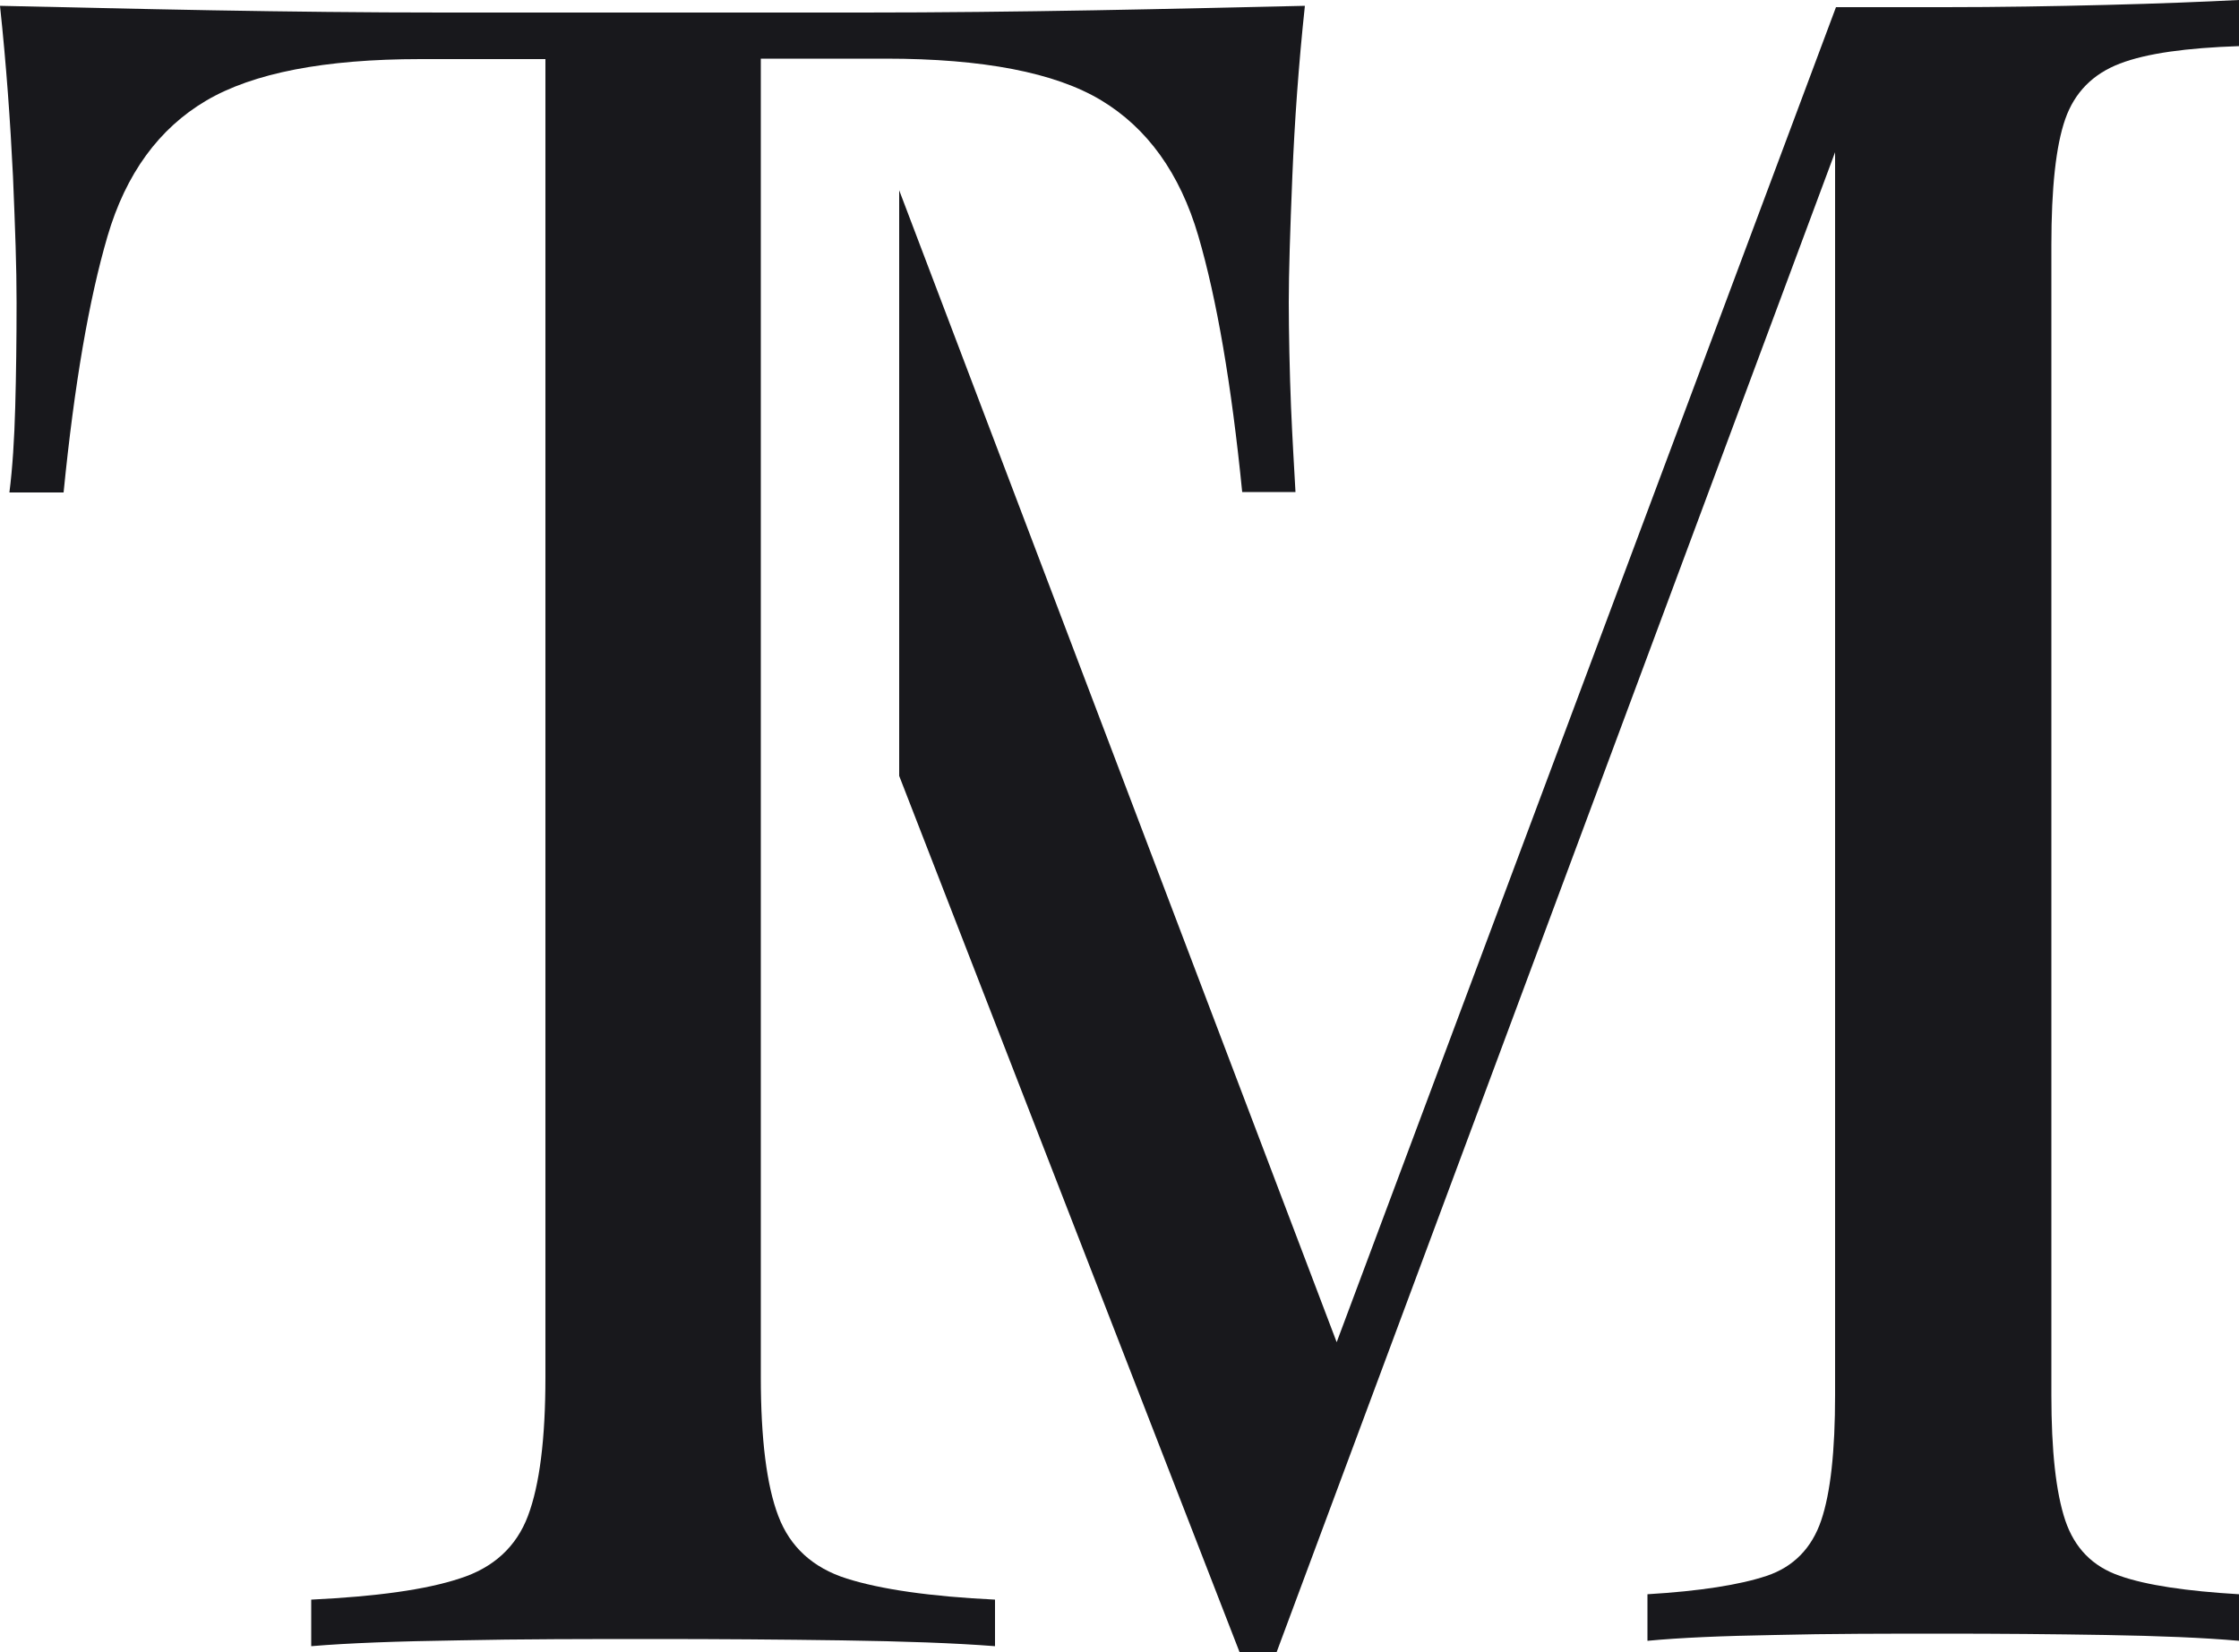 <svg viewBox="0 0 500 369" version="1.1" xmlns="http://www.w3.org/2000/svg" id="Logomark">
  <defs>
    <style>
      .cls-1 {
        fill: #18181c;
        stroke-width: 0px;
      }
    </style>
  </defs>
  <g id="TM">
    <path d="M458.1,54.9v256.7c0,12.4,1,21.7,3.1,28,2.1,6.2,6.1,10.3,12.2,12.4,6,2.1,14.9,3.4,26.6,4.1v10.4c-7.9-.7-17.9-1.1-29.8-1.3-11.9-.2-23.9-.3-36-.3s-26.1,0-37.8.3c-11.7.2-21.2.6-28.5,1.3v-10.4c11.7-.7,20.6-2.1,26.6-4.1s10.1-6.2,12.2-12.4c2.1-6.2,3.1-15.5,3.1-28V34l-124.7,335h-8.3l-76-195.7V42.5l97.7,257.3L410,1.6h24.3c12.1,0,24.1-.2,36-.5S492.1.4,500,0v10.3c-11.7.4-20.6,1.6-26.6,3.9-6,2.3-10.1,6.4-12.2,12.4-2.1,6-3.1,15.4-3.1,28.2Z" class="cls-1" id="M"></path>
    <path d="M291.4,1.3c-1.4,13.1-2.3,25.8-2.8,38-.5,12.2-.8,21.7-.8,28.2s.2,16,.5,23.3c.3,7.2.7,13.6,1,19.1h-11.9c-2.4-24.1-5.7-43.2-9.8-57.2-4.1-14-11.4-24.1-21.7-30.3-10.3-6.2-26.4-9.3-48.1-9.3h-27.9v294.5c0,13.8,1.3,24.2,3.9,31,2.6,6.9,7.7,11.6,15.3,14,7.6,2.4,18.6,4,33.1,4.7v10.4c-9-.7-20.4-1.1-34.2-1.3-13.8-.2-27.8-.3-41.9-.3s-30.1,0-43.7.3c-13.6.2-24.6.6-32.9,1.3v-10.4c14.5-.7,25.5-2.2,33.1-4.7,7.6-2.4,12.7-7.1,15.3-14,2.6-6.9,3.9-17.2,3.9-31V13.2h-27.9c-21.4,0-37.4,3.1-47.9,9.3-10.5,6.2-17.9,16.3-22,30.3-4.1,14-7.4,33-9.8,57.2H2.1c.7-5.5,1.1-11.9,1.3-19.1.2-7.2.3-15,.3-23.3s-.3-16-.8-28.2C2.3,27.1,1.4,14.4,0,1.3c14.5.3,30.3.7,47.4,1,17.1.3,34.2.5,51.5.5h93.9c17.1,0,34.2-.2,51.5-.5,17.2-.3,32.9-.7,47.1-1Z" class="cls-1" id="T"></path>
  </g>
</svg>